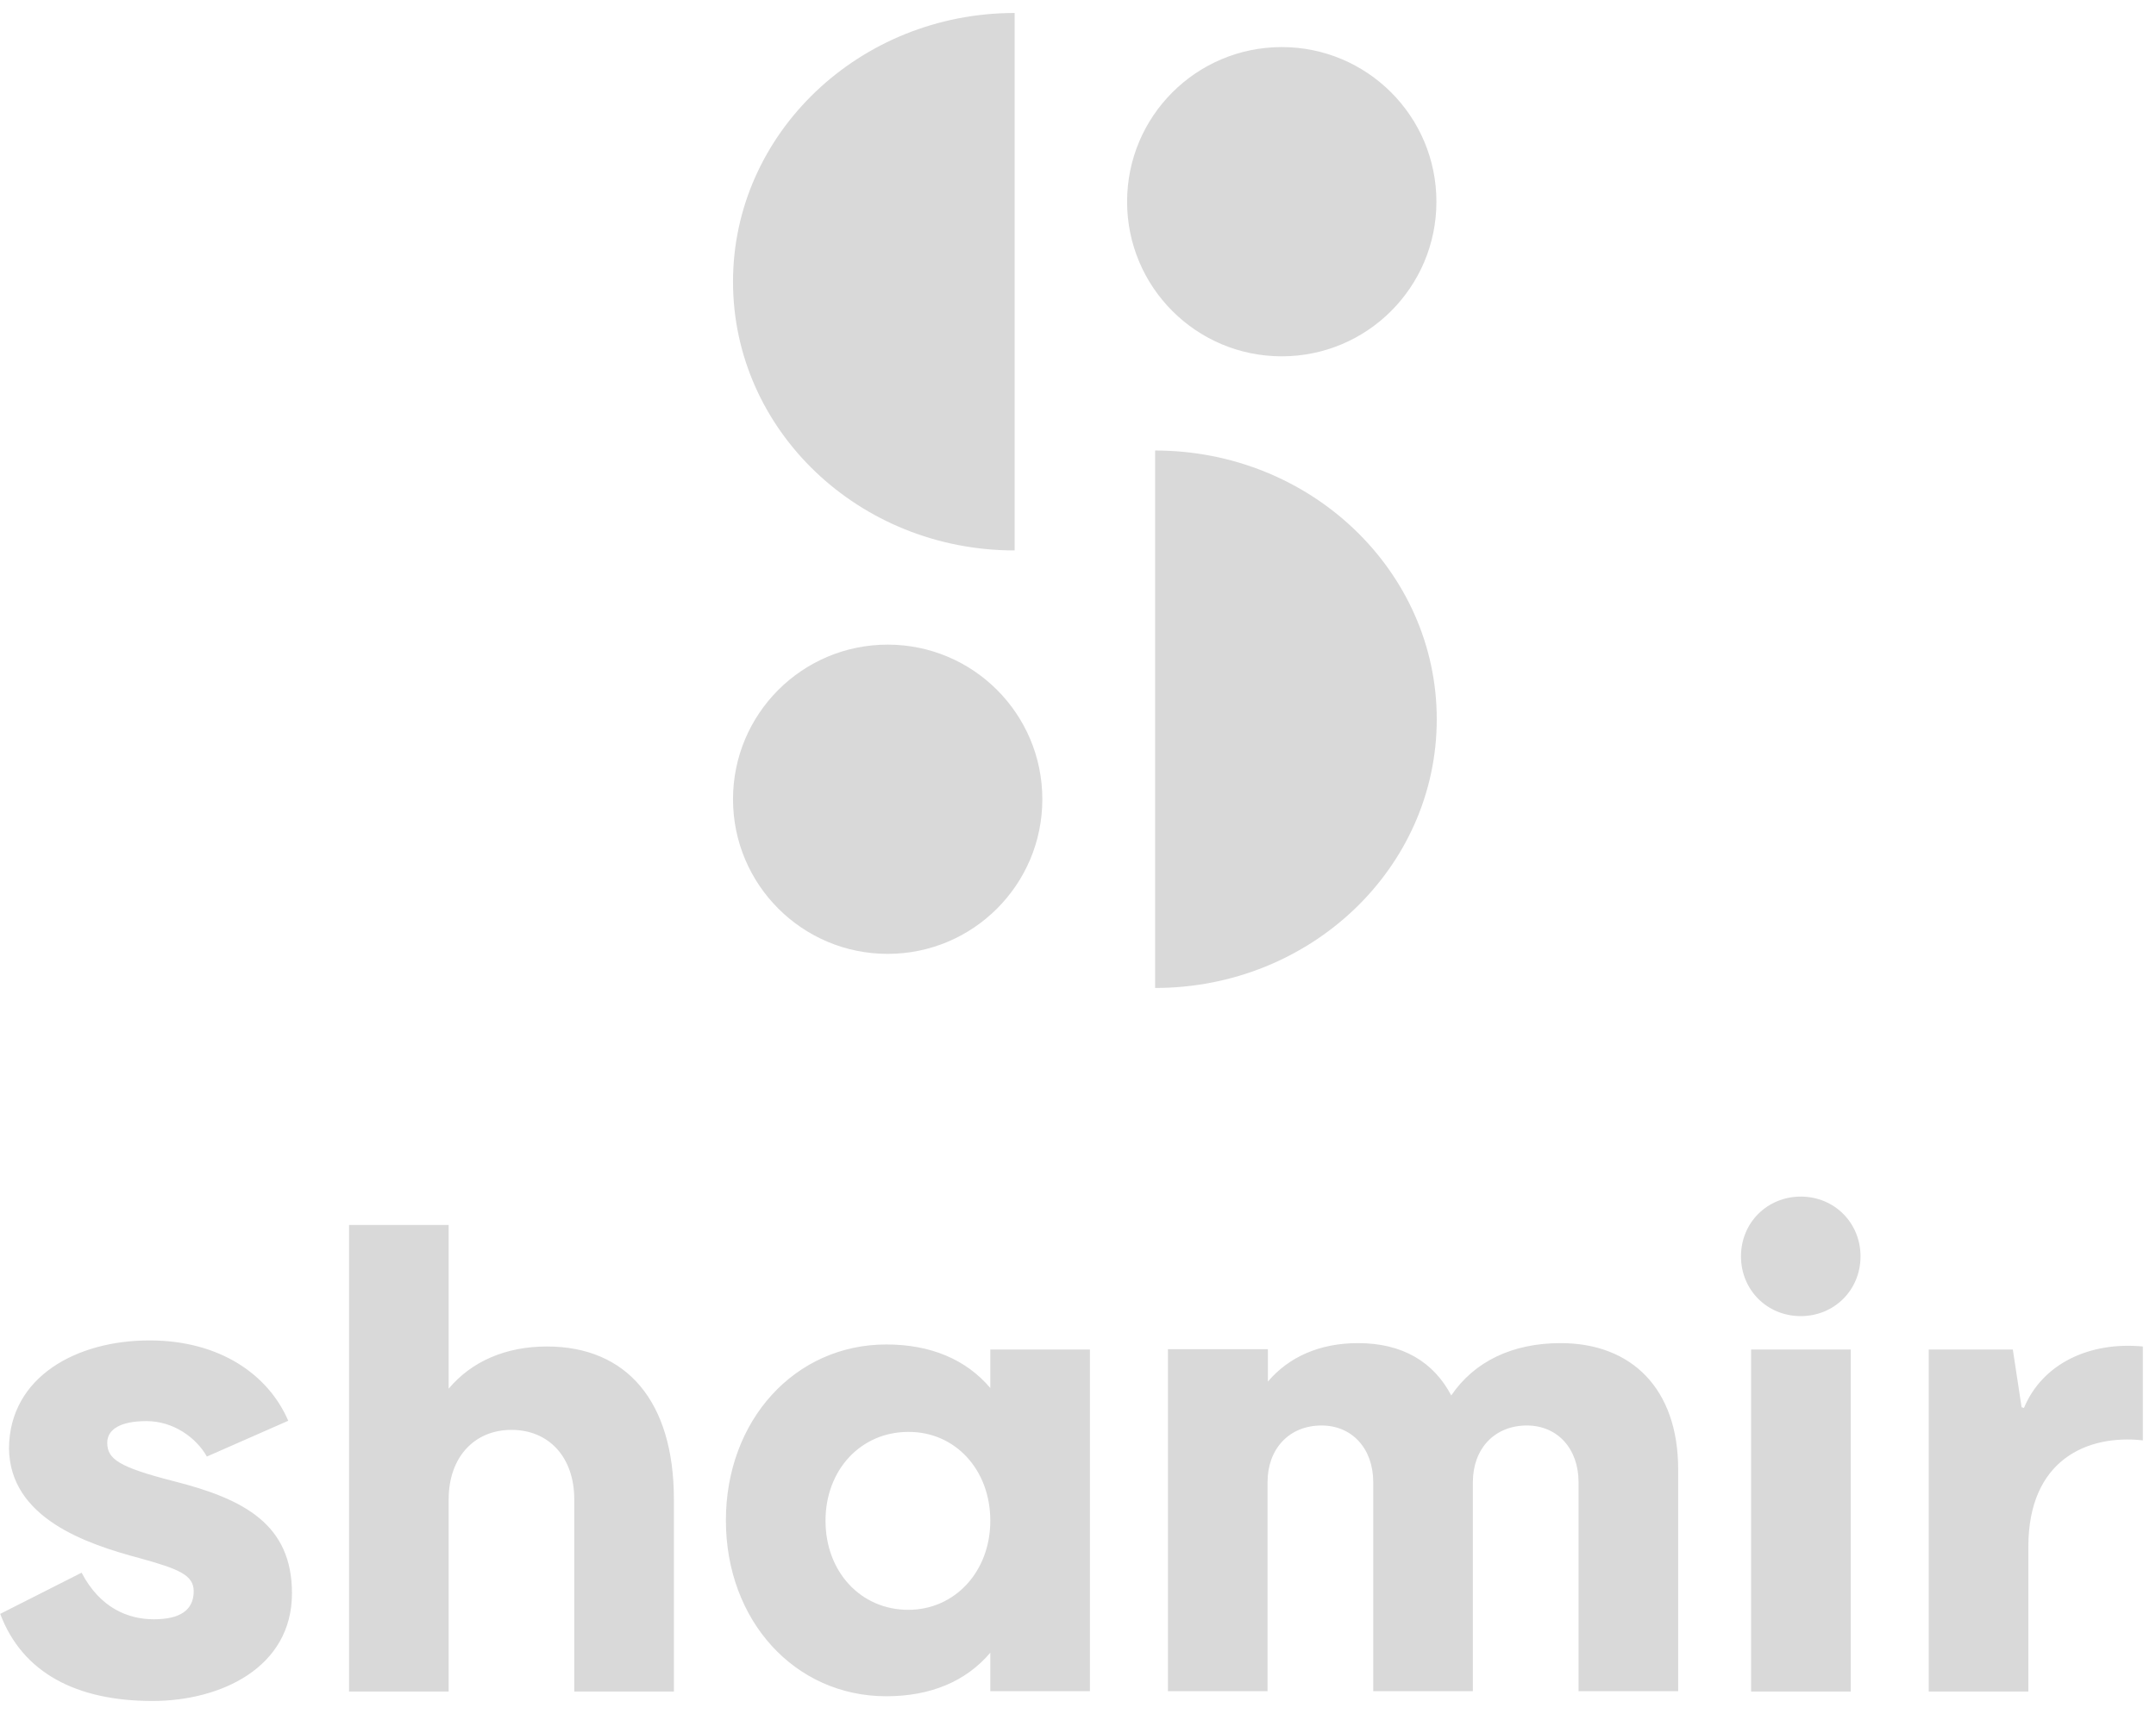 <?xml version="1.0" encoding="UTF-8"?> <svg xmlns="http://www.w3.org/2000/svg" width="83" height="66" viewBox="0 0 83 66" fill="none"><path d="M7.964 56.088C7.561 55.373 6.69 54.723 5.637 54.723C4.649 54.723 4.129 55.035 4.129 55.555C4.129 56.179 4.558 56.491 6.69 57.037C9.42 57.726 11.24 58.714 11.24 61.353C11.24 64.226 8.484 65.5 5.871 65.5C2.946 65.5 0.866 64.421 0.008 62.146L3.141 60.56C3.856 61.925 4.935 62.354 5.923 62.354C6.911 62.354 7.457 62.016 7.457 61.275C7.457 60.651 6.885 60.417 5.377 60.001C3.336 59.455 0.372 58.467 0.346 55.763C0.372 53.007 2.959 51.616 5.754 51.616C8.458 51.616 10.33 52.929 11.097 54.71L7.964 56.088ZM25.943 57.739C25.943 53.956 24.123 51.85 21.055 51.85C19.469 51.85 18.156 52.422 17.272 53.475V47.17H13.437V65.136H17.272V57.739C17.272 56.114 18.26 55.061 19.69 55.061C21.133 55.061 22.108 56.114 22.108 57.739V65.136H25.943V57.739ZM38.124 58.558C38.124 60.521 36.759 61.99 34.965 61.99C33.145 61.99 31.78 60.534 31.78 58.558C31.78 56.595 33.145 55.139 34.965 55.139C36.759 55.126 38.124 56.582 38.124 58.558ZM38.124 51.967V53.449C37.188 52.344 35.823 51.772 34.12 51.772C30.597 51.772 27.945 54.697 27.945 58.545C27.945 62.406 30.597 65.318 34.12 65.318C35.823 65.318 37.188 64.746 38.124 63.641V65.123H41.959V51.967H38.124ZM64.605 56.582C64.605 53.475 62.811 51.72 60.081 51.72C58.209 51.72 56.753 52.435 55.869 53.735C55.193 52.448 53.997 51.72 52.281 51.72C50.799 51.72 49.616 52.253 48.81 53.202V51.954H44.962V65.123H48.797V57.076C48.797 55.789 49.629 54.892 50.877 54.892C52.047 54.892 52.866 55.776 52.866 57.076V65.123H56.701V57.076C56.701 55.789 57.533 54.892 58.781 54.892C59.951 54.892 60.77 55.776 60.77 57.076V65.123H64.605V56.582ZM67.413 65.136H71.248V51.967H67.413V65.136ZM67.023 48.379C67.023 49.666 68.024 50.68 69.324 50.68C70.611 50.68 71.625 49.679 71.625 48.379C71.625 47.092 70.624 46.078 69.324 46.078C68.037 46.078 67.023 47.079 67.023 48.379ZM82.493 51.85C80.452 51.655 78.632 52.5 77.917 54.216L77.826 54.19L77.488 51.967H74.251V65.136H78.086V59.559C78.086 56.205 80.361 55.23 82.493 55.464V51.85Z" fill="#D9D9D9"></path><path d="M44.469 17.348C50.449 17.348 55.311 21.976 55.311 27.696C55.311 33.416 50.462 38.044 44.469 38.044V17.348ZM28.219 30.777C28.219 34.066 30.884 36.731 34.173 36.731C37.462 36.731 40.127 34.066 40.127 30.777C40.127 27.488 37.462 24.823 34.173 24.823C30.884 24.823 28.219 27.488 28.219 30.777ZM39.061 0.5C33.081 0.5 28.219 5.141 28.219 10.848C28.219 16.568 33.068 21.196 39.061 21.196V0.5ZM55.298 7.767C55.298 4.478 52.633 1.813 49.344 1.813C46.055 1.813 43.39 4.478 43.39 7.767C43.39 11.056 46.055 13.721 49.344 13.721C52.633 13.721 55.298 11.056 55.298 7.767Z" fill="#D9D9D9"></path></svg> 